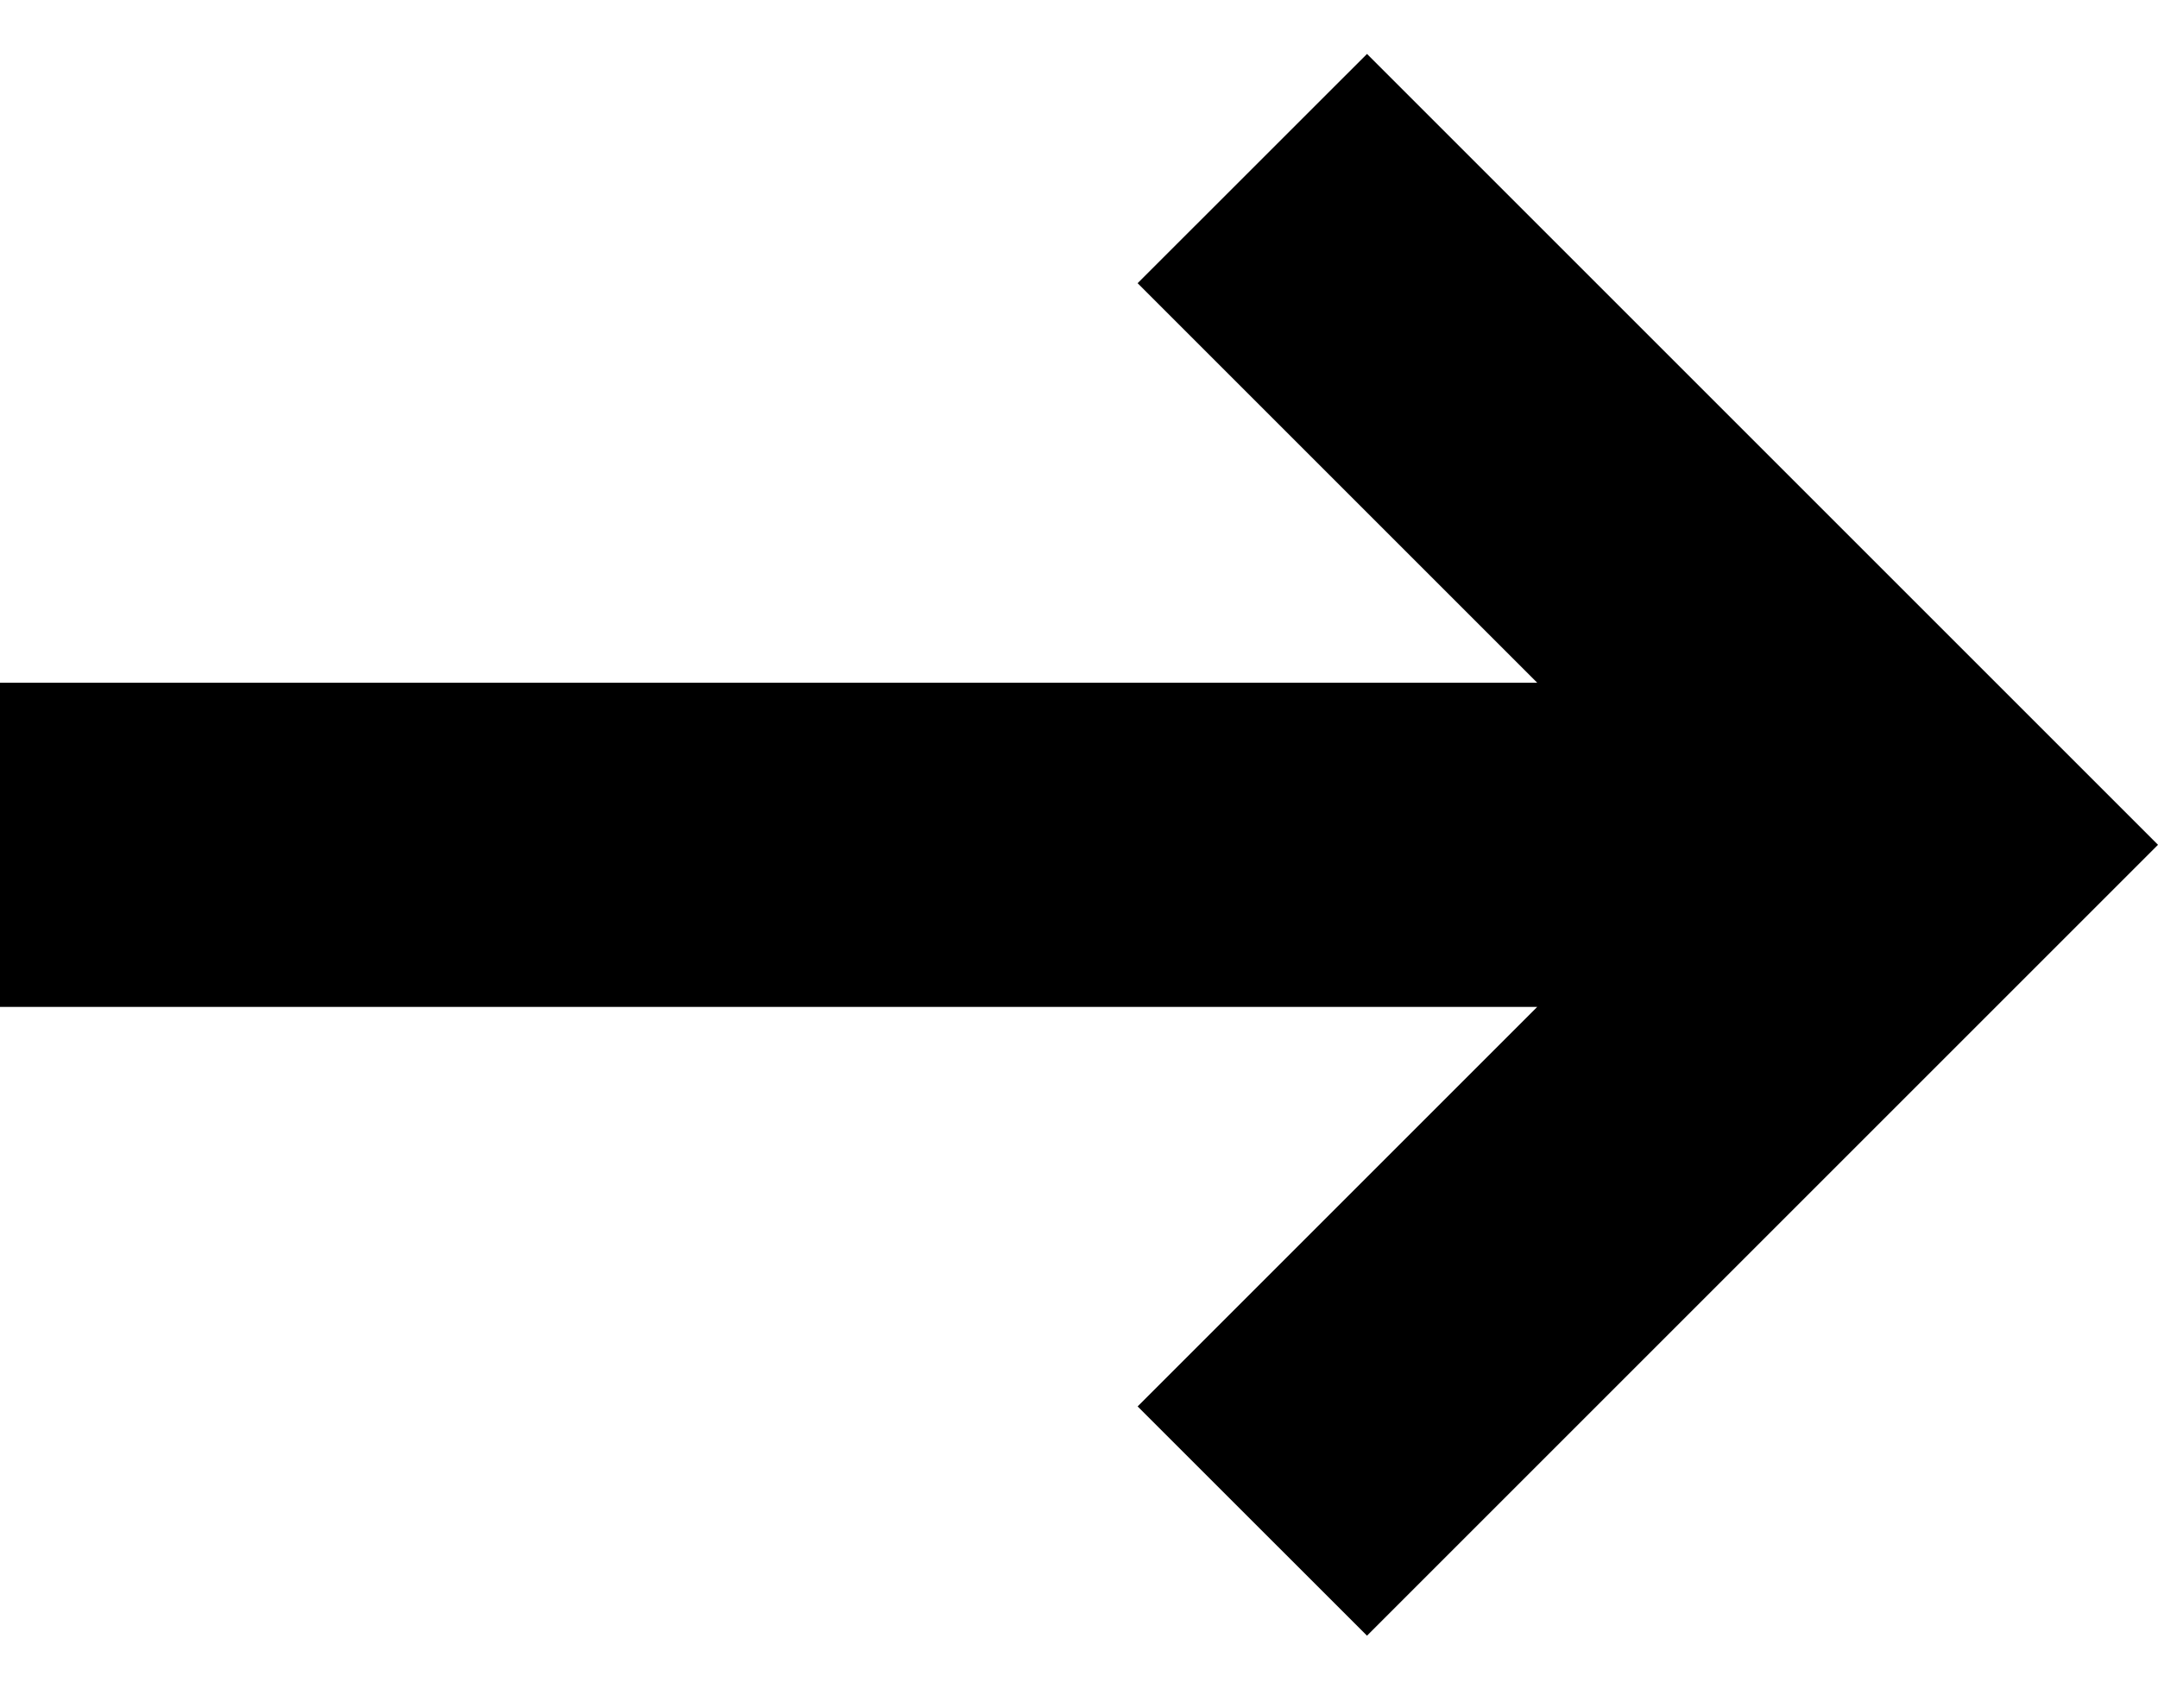 <svg width="24" height="19" viewBox="0 0 24 19" fill="none" xmlns="http://www.w3.org/2000/svg">
<path d="M17.096 11.2H0V7.594H17.096L12.652 3.15L15.203 0.6L24 9.397L15.203 18.194L12.652 15.644L17.096 11.2Z" fill="black"/>
</svg>
